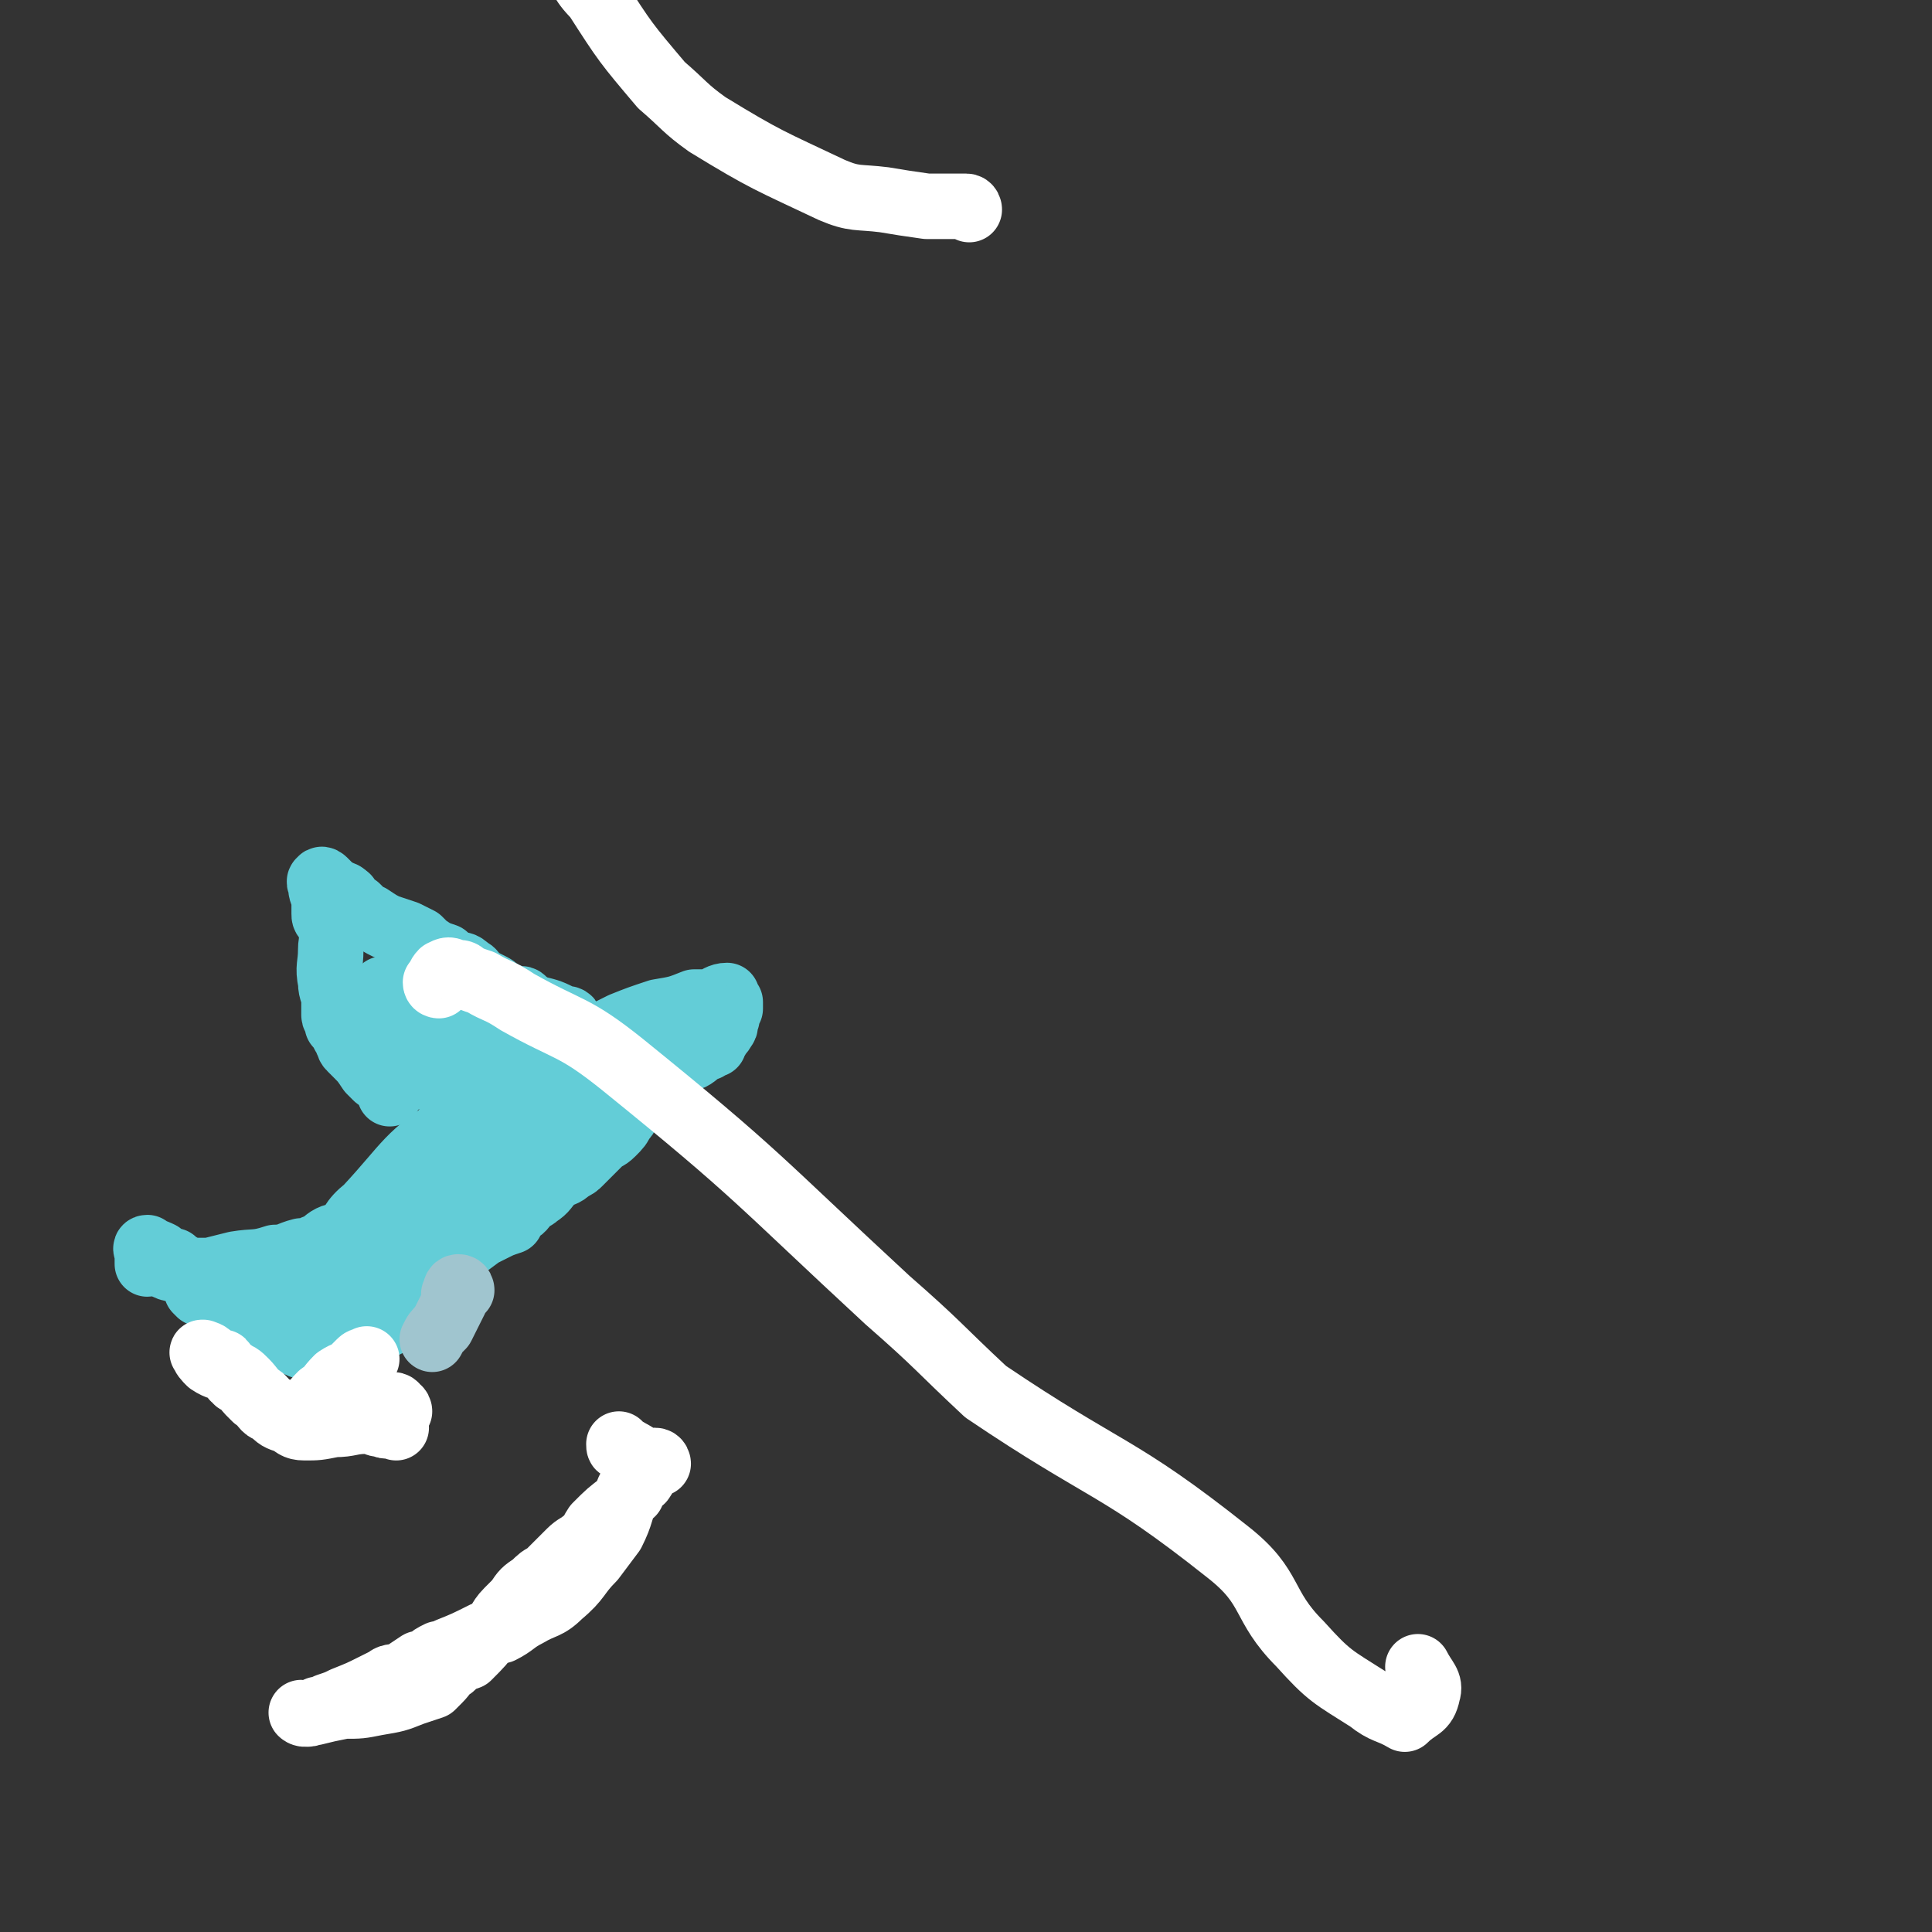 <svg viewBox='0 0 590 590' version='1.1' xmlns='http://www.w3.org/2000/svg' xmlns:xlink='http://www.w3.org/1999/xlink'><rect x="0" y="0" width="590" height="590" fill="#333333" stroke="none"/><g fill='none' stroke='#63CDD7' stroke-width='20' stroke-linecap='round' stroke-linejoin='round'><path d='M160,306c0,0 0,-1 -1,-1 0,0 -1,1 -1,1 -2,-1 -2,-1 -3,-2 -1,0 -1,0 -2,-1 -2,-1 -1,-1 -3,-2 -2,-1 -2,-1 -4,-2 -2,-2 -1,-2 -3,-3 -2,-2 -2,-1 -4,-2 -2,-1 -2,-1 -3,-2 -3,-1 -3,-1 -6,-3 -1,-1 -1,-1 -2,-2 -2,-1 -2,-1 -4,-2 -3,-1 -3,-1 -6,-2 -2,-1 -2,-1 -5,-3 -1,0 -1,0 -2,-1 -1,-1 -1,-1 -2,-2 -1,0 -1,0 -2,-1 -1,0 -1,-1 -1,-2 '/><path d='M106,275c0,0 0,0 -1,-1 0,-1 0,-1 -1,-1 -1,-1 -2,-1 -3,-2 -1,-1 -1,-1 -2,-2 0,0 -1,-1 -1,0 -1,0 0,1 0,2 0,2 1,2 1,5 0,1 0,1 0,3 0,1 0,1 1,2 1,1 1,1 1,3 1,3 0,3 0,6 0,5 -1,5 0,10 0,3 1,3 1,6 0,2 0,2 0,4 0,1 1,1 1,3 1,1 1,1 2,3 1,1 1,1 1,2 1,1 0,1 1,2 1,1 1,1 2,2 2,2 2,2 4,5 1,1 1,1 2,2 '/><path d='M117,330c0,0 -1,0 -1,-1 1,-1 2,-1 4,-3 2,-1 2,-1 4,-3 2,-1 2,-1 3,-2 1,0 1,0 2,-1 1,-2 1,-3 2,-3 1,-1 1,1 2,1 1,-1 1,-1 2,-2 1,0 1,1 2,1 2,-1 2,-1 4,-1 2,-1 2,-1 3,-1 3,-1 3,-1 5,-1 2,0 2,0 3,-1 2,0 2,0 4,0 2,-1 2,0 4,0 2,-1 2,-1 4,-1 2,-1 2,0 3,0 2,0 2,0 3,0 1,0 1,0 2,0 1,0 2,0 2,0 0,-1 -1,-1 -2,-1 -4,-2 -4,-2 -8,-3 -3,0 -3,0 -5,0 -3,0 -3,0 -5,0 -2,-1 -2,-1 -5,-2 -4,-1 -4,-1 -9,-2 -2,-1 -2,0 -4,0 -1,-1 -1,-1 -3,-1 -3,-1 -3,0 -6,0 -3,-1 -3,-1 -6,-1 -1,-1 -1,0 -2,0 -1,0 -1,0 -2,0 '/><path d='M120,308c0,0 0,-1 -1,-1 0,1 0,1 0,3 -1,2 -1,2 -1,3 0,2 0,2 0,3 0,2 0,2 0,4 0,2 0,2 0,4 0,2 0,2 0,4 0,1 0,1 0,3 0,1 0,1 1,2 0,1 0,1 0,1 '/><path d='M126,319c0,0 -1,-1 -1,-1 0,1 1,2 1,4 0,2 0,2 0,4 0,2 0,2 0,3 '/><path d='M166,323c0,0 0,-1 -1,-1 0,0 -1,-1 -1,0 -2,0 -2,0 -3,1 -2,1 -2,1 -3,2 -2,1 -2,1 -4,2 -1,1 -1,2 -2,3 -2,2 -2,1 -4,3 -1,1 -1,1 -3,3 -2,2 -2,2 -4,4 -1,1 -2,1 -3,2 -1,2 -1,2 -3,4 -2,2 -2,2 -4,4 -2,2 -2,2 -4,4 -3,3 -3,3 -5,6 -3,3 -3,3 -6,7 -2,2 -2,2 -4,4 -4,3 -4,3 -7,6 -2,1 -2,0 -4,1 -2,1 -2,2 -5,3 -2,1 -2,1 -4,1 -4,1 -4,2 -8,2 -6,2 -6,1 -12,2 -4,1 -4,1 -8,2 -5,0 -5,0 -9,0 -2,-1 -2,0 -4,-1 -2,-1 -2,-1 -3,-2 -1,0 -2,1 -3,1 0,-1 0,-2 0,-3 0,-1 -1,-2 0,-2 1,1 2,1 4,2 0,1 0,1 1,1 1,1 1,1 3,1 1,1 1,1 3,2 3,2 2,2 5,4 0,0 0,0 1,1 2,0 2,0 4,1 3,1 3,1 6,2 1,0 1,0 2,1 3,0 3,0 7,1 2,0 2,0 5,0 1,1 1,1 3,1 3,-1 3,-1 6,-2 3,0 3,0 5,0 5,-1 5,-1 9,-2 4,-1 4,-1 8,-2 3,-1 3,-1 6,-2 4,-2 4,-2 7,-4 3,-1 3,-1 5,-2 2,-1 2,-1 5,-2 3,-2 3,-2 7,-5 2,-1 2,-1 4,-2 2,-1 2,-1 5,-2 1,-2 1,-2 2,-3 2,-1 2,-2 3,-3 1,-1 2,-1 3,-2 3,-2 2,-2 5,-5 3,-2 3,-1 5,-3 2,-1 2,-1 3,-2 2,-2 2,-2 4,-4 1,-1 1,-1 2,-2 2,-2 2,-1 4,-3 2,-2 2,-2 3,-4 1,-1 1,-1 2,-3 0,-1 0,-1 1,-2 0,-2 0,-2 1,-3 1,-1 1,-1 2,-2 0,0 -1,-1 0,-2 0,-1 1,-1 2,-2 2,-1 2,0 4,-1 2,-1 2,-2 4,-3 2,-1 3,0 5,-1 2,-1 2,-2 5,-3 1,-1 1,-1 2,-1 0,-1 0,-2 1,-2 1,-2 1,-1 2,-3 1,-1 0,-1 1,-3 0,0 -1,0 0,-1 0,-1 0,-1 1,-2 0,0 0,-1 0,-2 -1,-1 -1,-1 -1,-2 -2,0 -3,1 -5,2 -2,0 -2,0 -5,0 -5,2 -5,2 -11,3 -6,2 -6,2 -11,4 -4,2 -4,2 -8,4 -6,3 -7,2 -13,6 -7,4 -6,5 -12,11 -7,6 -7,6 -14,12 -5,5 -5,6 -10,11 -2,2 -2,2 -3,4 -2,2 -1,2 -2,5 -1,1 -1,1 -1,3 -1,1 -1,2 0,2 2,0 3,-1 6,-2 6,-3 6,-3 11,-6 11,-7 11,-7 22,-15 11,-9 10,-10 21,-18 7,-5 7,-5 14,-9 6,-3 6,-3 11,-5 1,-1 2,-1 1,-1 -5,3 -6,3 -11,6 -24,12 -24,13 -48,25 -16,8 -16,7 -32,15 -2,1 -5,2 -4,2 1,-1 4,-1 8,-3 13,-5 13,-4 25,-10 13,-6 14,-5 25,-13 6,-4 7,-6 9,-10 0,-2 -2,-4 -5,-3 -20,7 -21,7 -40,19 -16,10 -15,12 -28,26 -5,4 -4,5 -8,10 -1,3 -3,4 -3,5 1,1 3,0 6,-1 15,-10 15,-10 29,-22 6,-5 6,-6 12,-12 1,-1 3,-1 2,-1 -1,1 -2,2 -5,3 -4,3 -4,3 -9,6 -1,1 -3,3 -3,2 1,-2 3,-3 5,-7 2,-4 3,-4 3,-9 0,-9 0,-10 -4,-18 -2,-7 -4,-7 -9,-13 -2,-3 -2,-3 -5,-7 -2,-2 -1,-2 -3,-4 '/><path d='M61,395c0,0 -1,-1 -1,-1 1,0 2,1 3,2 2,1 2,1 3,3 2,1 2,2 5,3 1,0 1,-1 2,0 1,0 1,0 2,1 3,1 3,1 5,2 1,0 1,-1 2,0 1,0 0,1 1,1 2,0 2,-1 4,0 4,0 4,1 8,1 4,0 4,0 7,0 3,-1 3,0 7,0 1,0 1,0 3,0 2,-1 2,-1 5,-2 2,-1 2,-1 4,-2 2,-1 2,-1 4,-3 1,0 1,-1 2,-2 1,0 1,0 2,-1 1,-1 0,-1 1,-2 1,-2 2,-2 3,-3 1,-1 1,0 1,-1 1,-1 1,-1 1,-2 0,-1 1,-2 1,-2 -1,1 -2,2 -3,4 -2,1 -2,0 -3,2 -3,2 -3,2 -6,5 -2,2 -1,2 -4,4 -2,2 -2,2 -4,3 -1,1 -2,0 -3,1 -1,1 -1,2 -2,2 -3,1 -3,1 -6,1 -5,1 -5,1 -10,2 -2,0 -2,0 -3,0 -2,-1 -3,-1 -4,-2 0,0 0,-1 0,-1 '/></g>
<g fill='none' stroke='#A0C5CF' stroke-width='20' stroke-linecap='round' stroke-linejoin='round'><path d='M141,394c0,0 0,-1 -1,-1 -1,0 -1,1 -1,2 -1,0 0,1 0,2 -1,2 -1,2 -2,4 -1,2 -1,2 -2,4 -2,2 -2,2 -3,4 '/></g>
<g fill='none' stroke='#FFFFFF' stroke-width='20' stroke-linecap='round' stroke-linejoin='round'><path d='M122,431c0,0 0,-1 -1,-1 0,0 0,-1 -1,-1 -2,1 -2,1 -4,2 -8,1 -8,1 -16,2 -2,1 -2,2 -3,2 -1,0 -1,0 -2,-1 '/><path d='M121,436c0,0 0,-1 -1,-1 -1,0 -2,1 -3,0 -3,0 -2,-1 -5,-1 -5,0 -5,1 -10,1 -5,1 -5,1 -9,1 -3,0 -3,-1 -5,-2 -3,-1 -3,-1 -5,-3 -3,-1 -2,-2 -5,-4 -1,-1 -1,-1 -2,-2 -1,-1 -1,-2 -2,-3 -1,0 -2,0 -2,-1 -1,0 -1,-1 -1,-2 -1,-1 -2,0 -2,-1 -1,0 0,-1 -1,-2 -1,0 -2,1 -2,1 -2,-1 -1,-2 -2,-3 -1,-1 -3,-1 -2,-1 0,1 1,2 2,3 3,2 3,1 6,3 3,1 3,1 5,3 2,2 2,3 5,5 2,2 2,3 6,4 1,1 2,1 4,1 0,1 1,1 1,0 4,-2 4,-3 7,-6 3,-2 2,-2 5,-5 3,-2 3,-1 5,-3 1,-1 1,-1 2,-2 1,-1 1,0 2,-1 '/><path d='M201,447c0,0 0,-1 -1,-1 -2,2 -2,3 -4,6 -2,1 -2,2 -3,4 -2,1 -2,1 -3,3 -4,3 -4,3 -8,7 -2,3 -1,3 -4,5 -1,1 -2,1 -4,3 -1,1 -1,1 -3,3 -1,1 -1,1 -2,2 -1,1 -1,1 -2,2 -2,1 -2,1 -4,3 -3,2 -3,2 -5,5 -2,2 -2,2 -3,3 -3,3 -2,4 -5,6 -3,4 -3,4 -7,8 -3,1 -3,1 -5,3 -2,1 -2,2 -4,4 -1,1 -1,1 -2,2 -3,1 -3,1 -6,2 -5,2 -5,2 -11,3 -5,1 -5,1 -10,1 -5,1 -5,1 -9,2 -1,0 -1,0 -2,0 -1,1 -2,0 -2,0 1,0 2,1 3,0 1,0 1,0 2,-1 2,0 2,0 3,-1 3,-1 3,-1 5,-2 5,-2 5,-2 9,-4 2,-1 2,-1 4,-2 1,-1 2,-1 4,-1 3,-2 3,-2 6,-4 1,0 1,0 3,-1 1,-1 1,-1 3,-2 1,0 1,0 3,-1 5,-2 5,-2 11,-5 2,-1 2,0 5,-1 4,-2 4,-3 8,-5 5,-3 6,-2 10,-6 6,-5 5,-6 10,-11 3,-4 3,-4 6,-8 3,-6 2,-6 5,-13 2,-3 2,-3 3,-7 0,-1 1,-1 1,-2 -2,-2 -3,-2 -6,-4 -1,0 -1,0 -1,-1 '/><path d='M134,301c0,0 -1,0 -1,-1 1,-1 1,-2 2,-3 2,-1 2,-1 4,0 2,0 2,0 3,1 2,1 2,1 5,2 5,3 5,2 11,6 16,9 17,7 32,19 42,34 41,35 81,72 16,14 15,14 30,28 0,0 0,0 0,0 37,25 40,22 74,49 14,11 10,16 22,28 9,10 10,10 21,17 5,4 6,3 11,6 0,0 0,0 0,0 4,-4 6,-3 7,-8 1,-3 -1,-4 -3,-8 '/><path d='M296,64c0,0 0,-1 -1,-1 -6,0 -6,0 -12,0 -7,-1 -7,-1 -13,-2 -8,-1 -9,0 -16,-3 -19,-9 -20,-9 -38,-20 -7,-5 -7,-6 -14,-12 -11,-13 -11,-13 -20,-27 -5,-5 -4,-6 -8,-12 -3,-6 -2,-6 -5,-12 -6,-11 -7,-11 -14,-22 '/></g>
</svg>